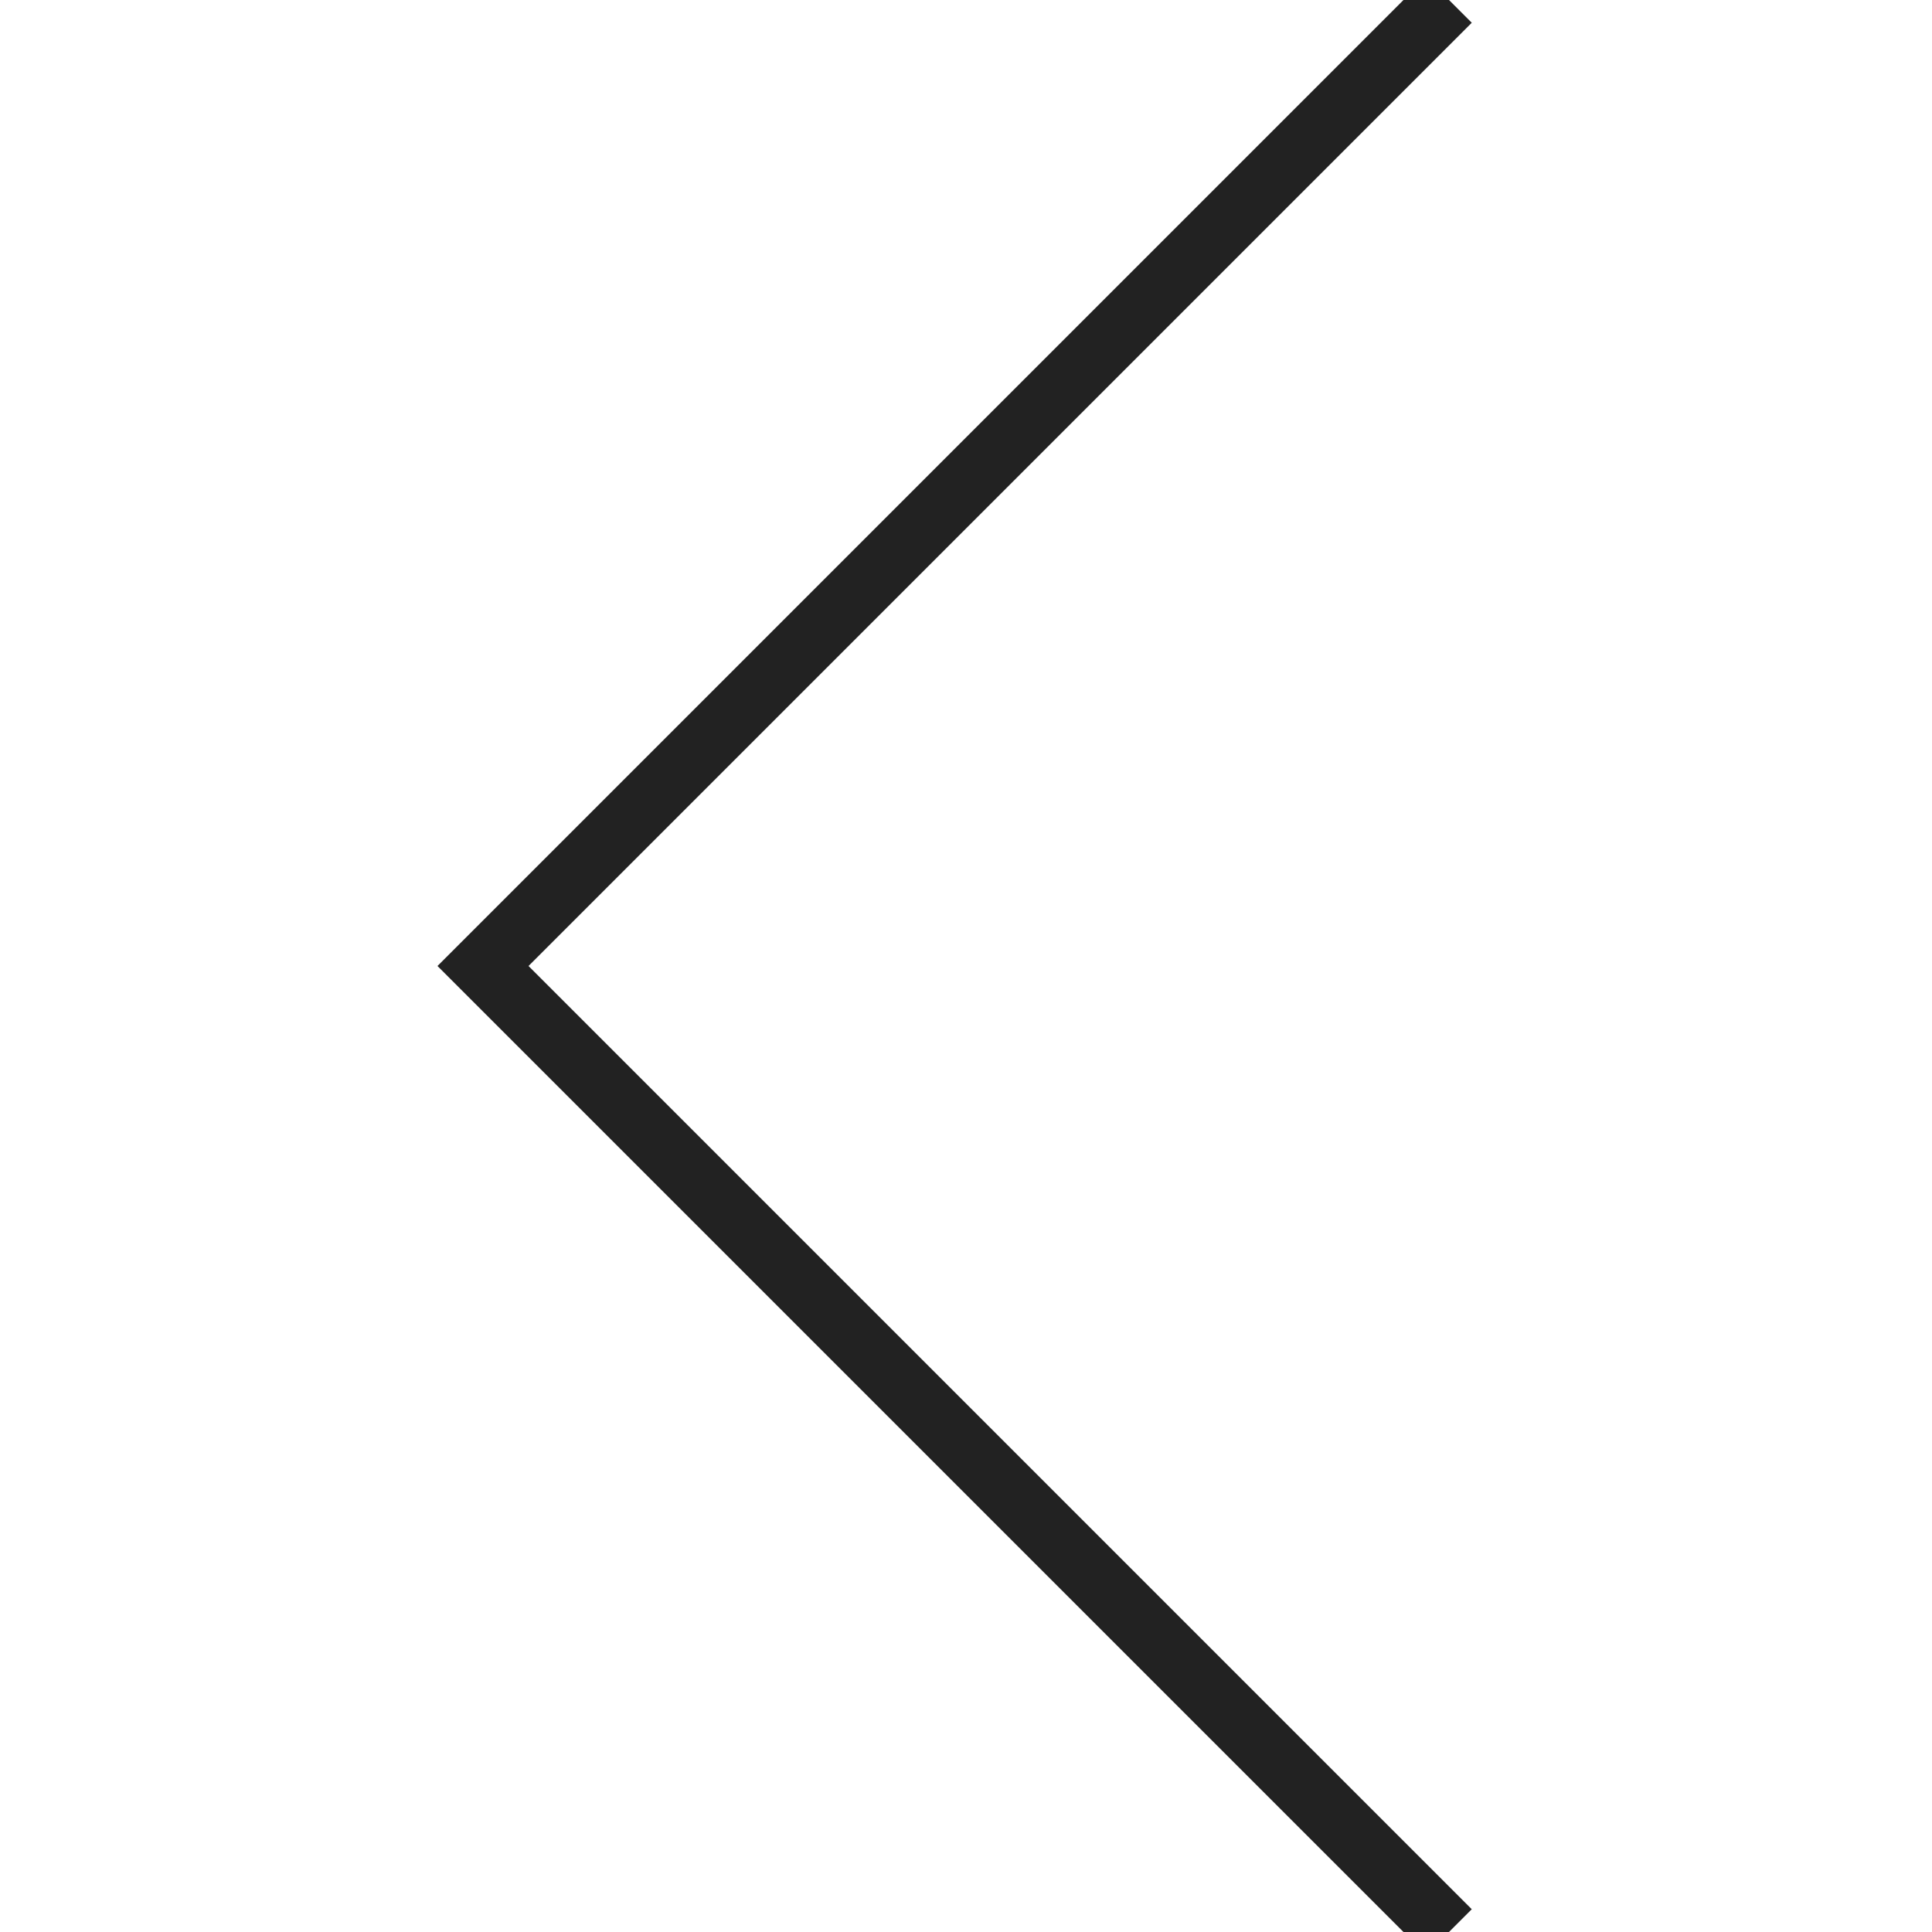 <svg width="30" height="30" xmlns="http://www.w3.org/2000/svg" xmlns:svg="http://www.w3.org/2000/svg"><g><path class="fs-arrow" fill="none" stroke-width="1px" d="m22.5,0l-15,15l15,15" id="fs-left-path" stroke="#222"></path></g></svg>
